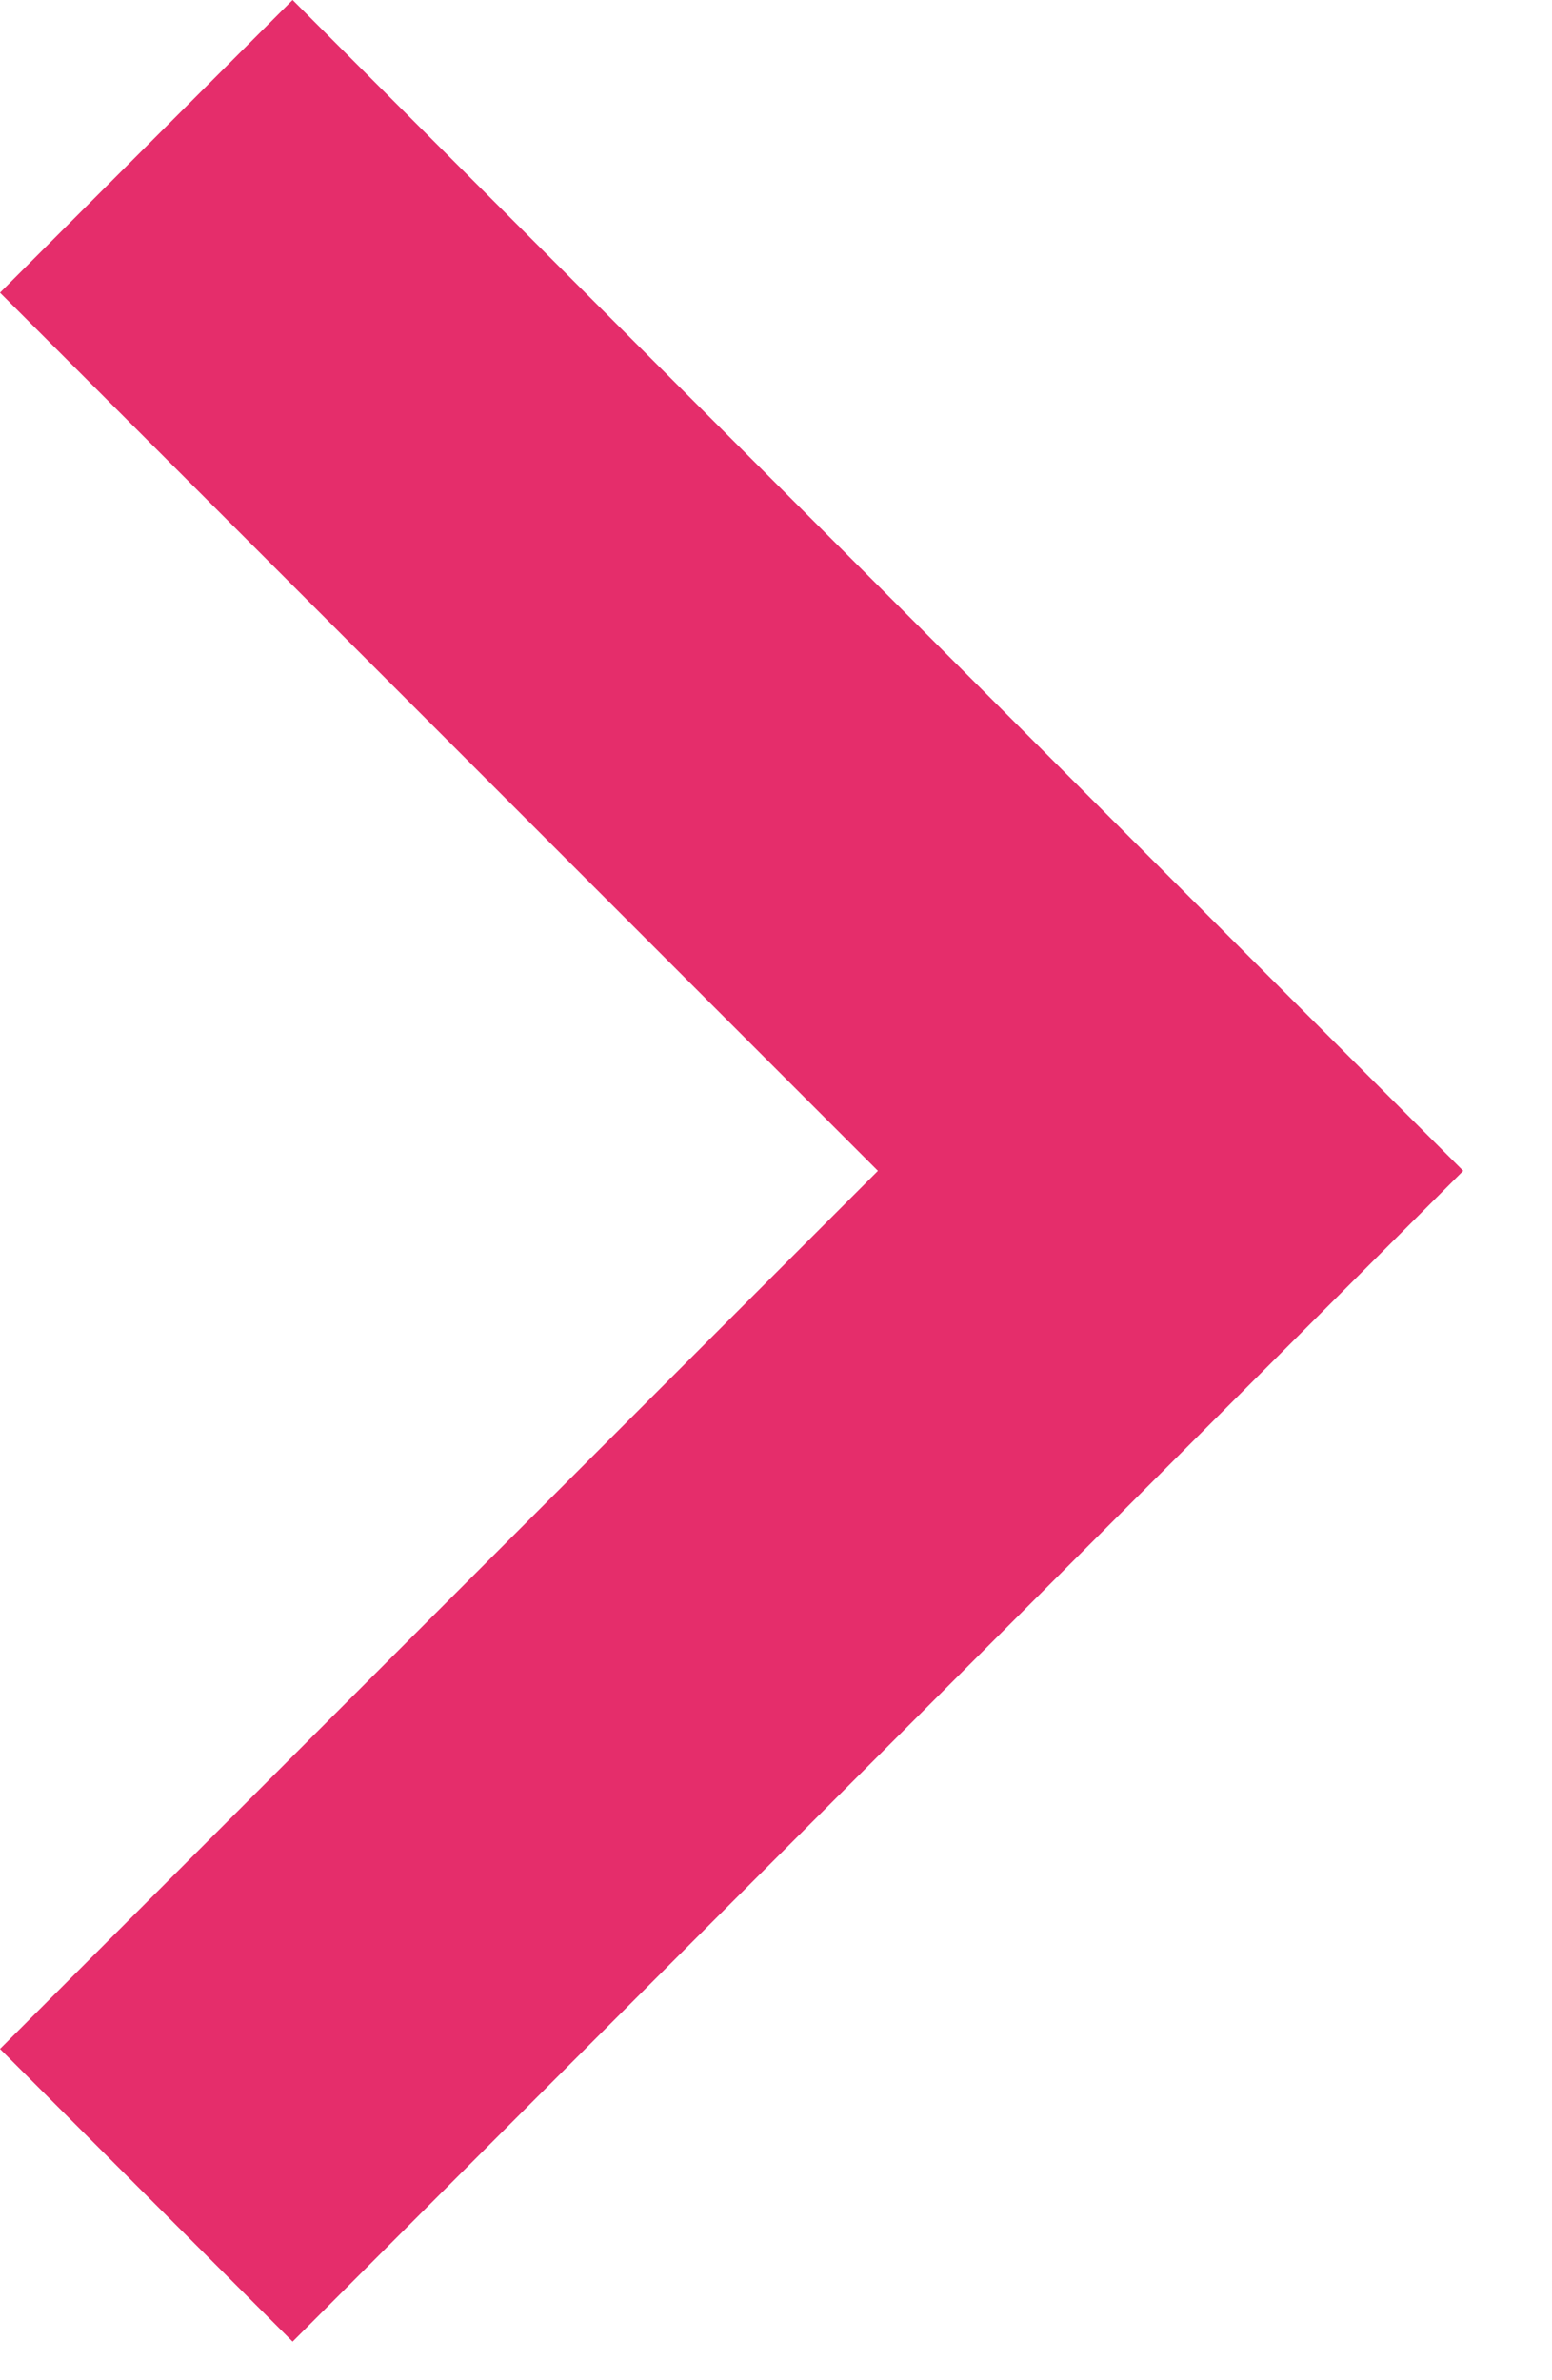 <svg width="15" height="23" viewBox="0 0 15 23" fill="none" xmlns="http://www.w3.org/2000/svg">
<path d="M14.142 11.314L2.828 22.627L-4.57764e-05 19.799L8.485 11.314L-4.57764e-05 2.828L2.828 0L14.142 11.314Z" fill="#E52D6B"/>
</svg>
